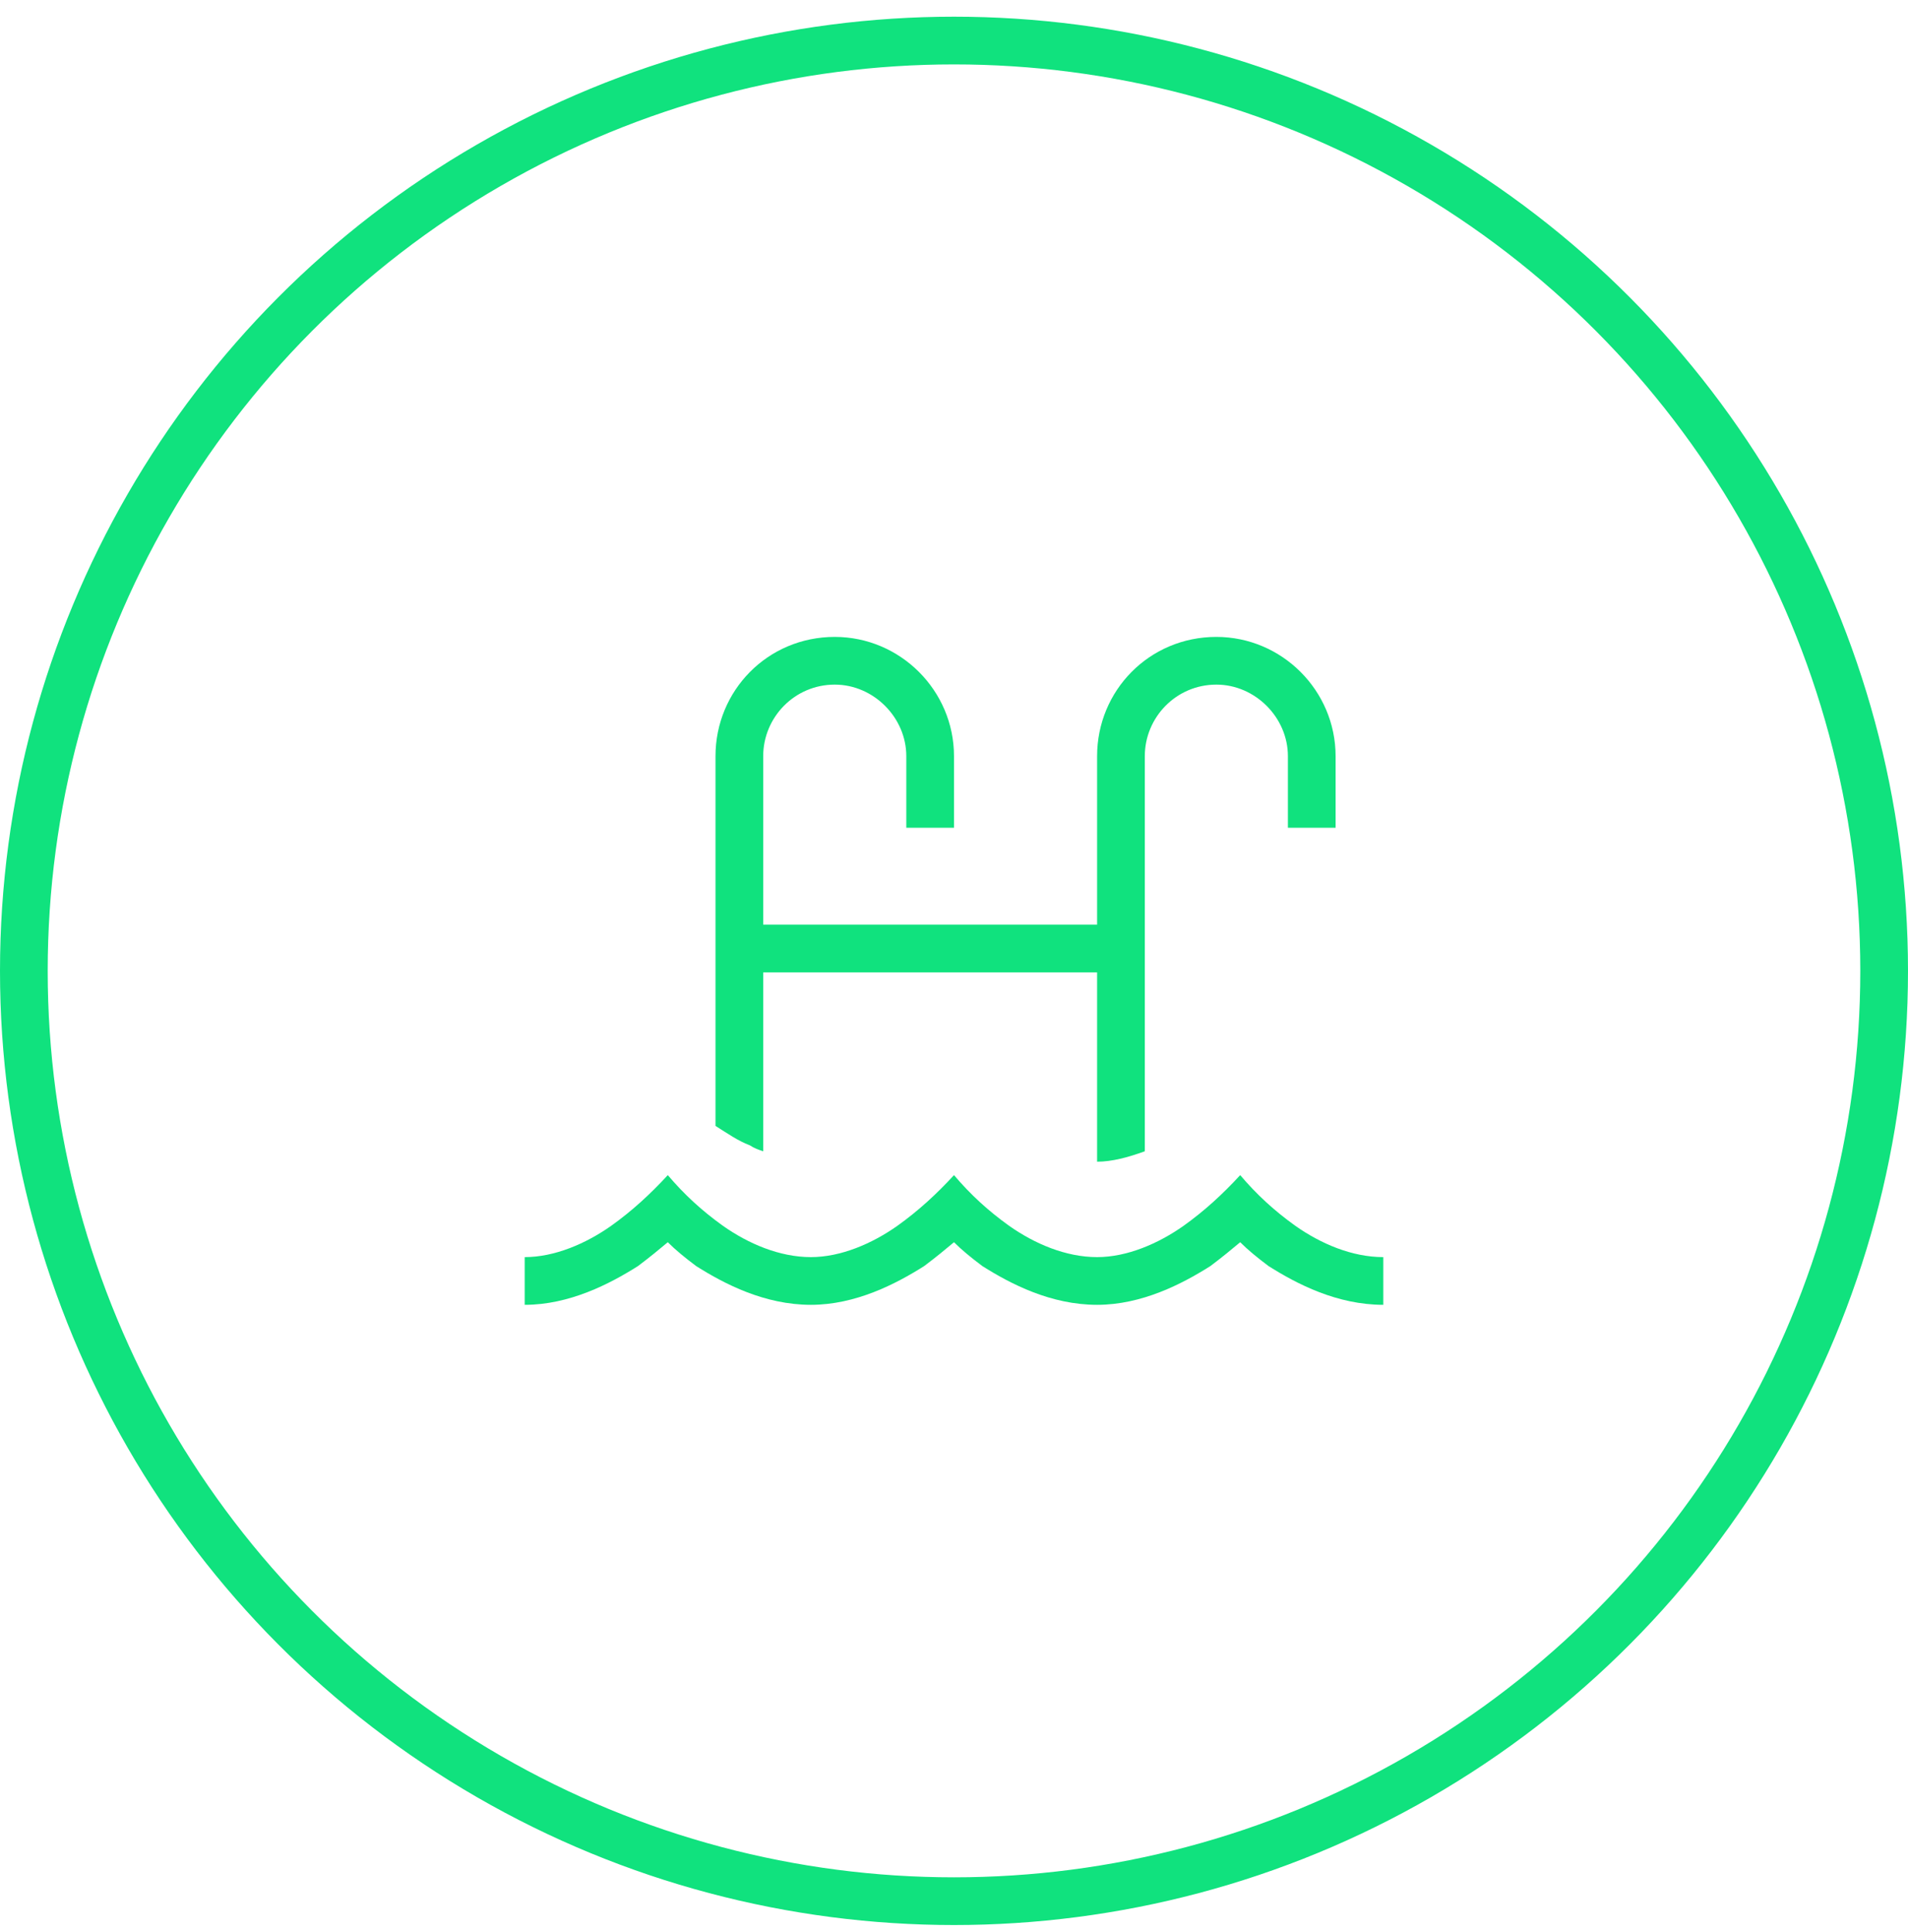 <svg width="80" height="81" viewBox="0 0 80 81" fill="none" xmlns="http://www.w3.org/2000/svg">
<path d="M30 31.7C30 28.95 32.188 26.7 35 26.7C37.75 26.7 40 28.95 40 31.7V34.7H38V31.7C38 30.075 36.625 28.7 35 28.7C33.312 28.7 32 30.075 32 31.7V38.763H46V31.7C46 28.95 48.188 26.7 51 26.7C53.75 26.7 56 28.95 56 31.7V34.7H54V31.7C54 30.075 52.625 28.7 51 28.7C49.312 28.7 48 30.075 48 31.7V48.263C47.312 48.513 46.625 48.7 46 48.7V40.763H32V48.263C31.812 48.2 31.625 48.138 31.438 48.013C30.938 47.825 30.5 47.513 30 47.2V31.7ZM34 52.7C35.25 52.7 36.562 52.138 37.625 51.388C38.5 50.763 39.25 50.075 40 49.263C40.688 50.075 41.438 50.763 42.312 51.388C43.375 52.138 44.688 52.7 46 52.7C47.25 52.7 48.562 52.138 49.625 51.388C50.5 50.763 51.25 50.075 52 49.263C52.688 50.075 53.438 50.763 54.312 51.388C55.375 52.138 56.688 52.7 58 52.7V54.7C56.062 54.7 54.375 53.825 53.188 53.075C52.688 52.7 52.312 52.388 52 52.075C51.625 52.388 51.25 52.7 50.75 53.075C49.562 53.825 47.875 54.7 46 54.7C44.062 54.7 42.375 53.825 41.188 53.075C40.688 52.7 40.312 52.388 40 52.075C39.625 52.388 39.25 52.7 38.75 53.075C37.562 53.825 35.875 54.7 34 54.7C32.062 54.7 30.375 53.825 29.188 53.075C28.688 52.7 28.312 52.388 28 52.075C27.625 52.388 27.25 52.7 26.75 53.075C25.562 53.825 23.875 54.7 22 54.7V52.7C23.25 52.7 24.562 52.138 25.625 51.388C26.5 50.763 27.25 50.075 28 49.263C28.688 50.075 29.438 50.763 30.312 51.388C31.375 52.138 32.688 52.7 34 52.7Z" fill="#10E27E"/>
<circle cx="40" cy="40.7" r="39" stroke="#10E27E" stroke-width="2"/>
</svg>

